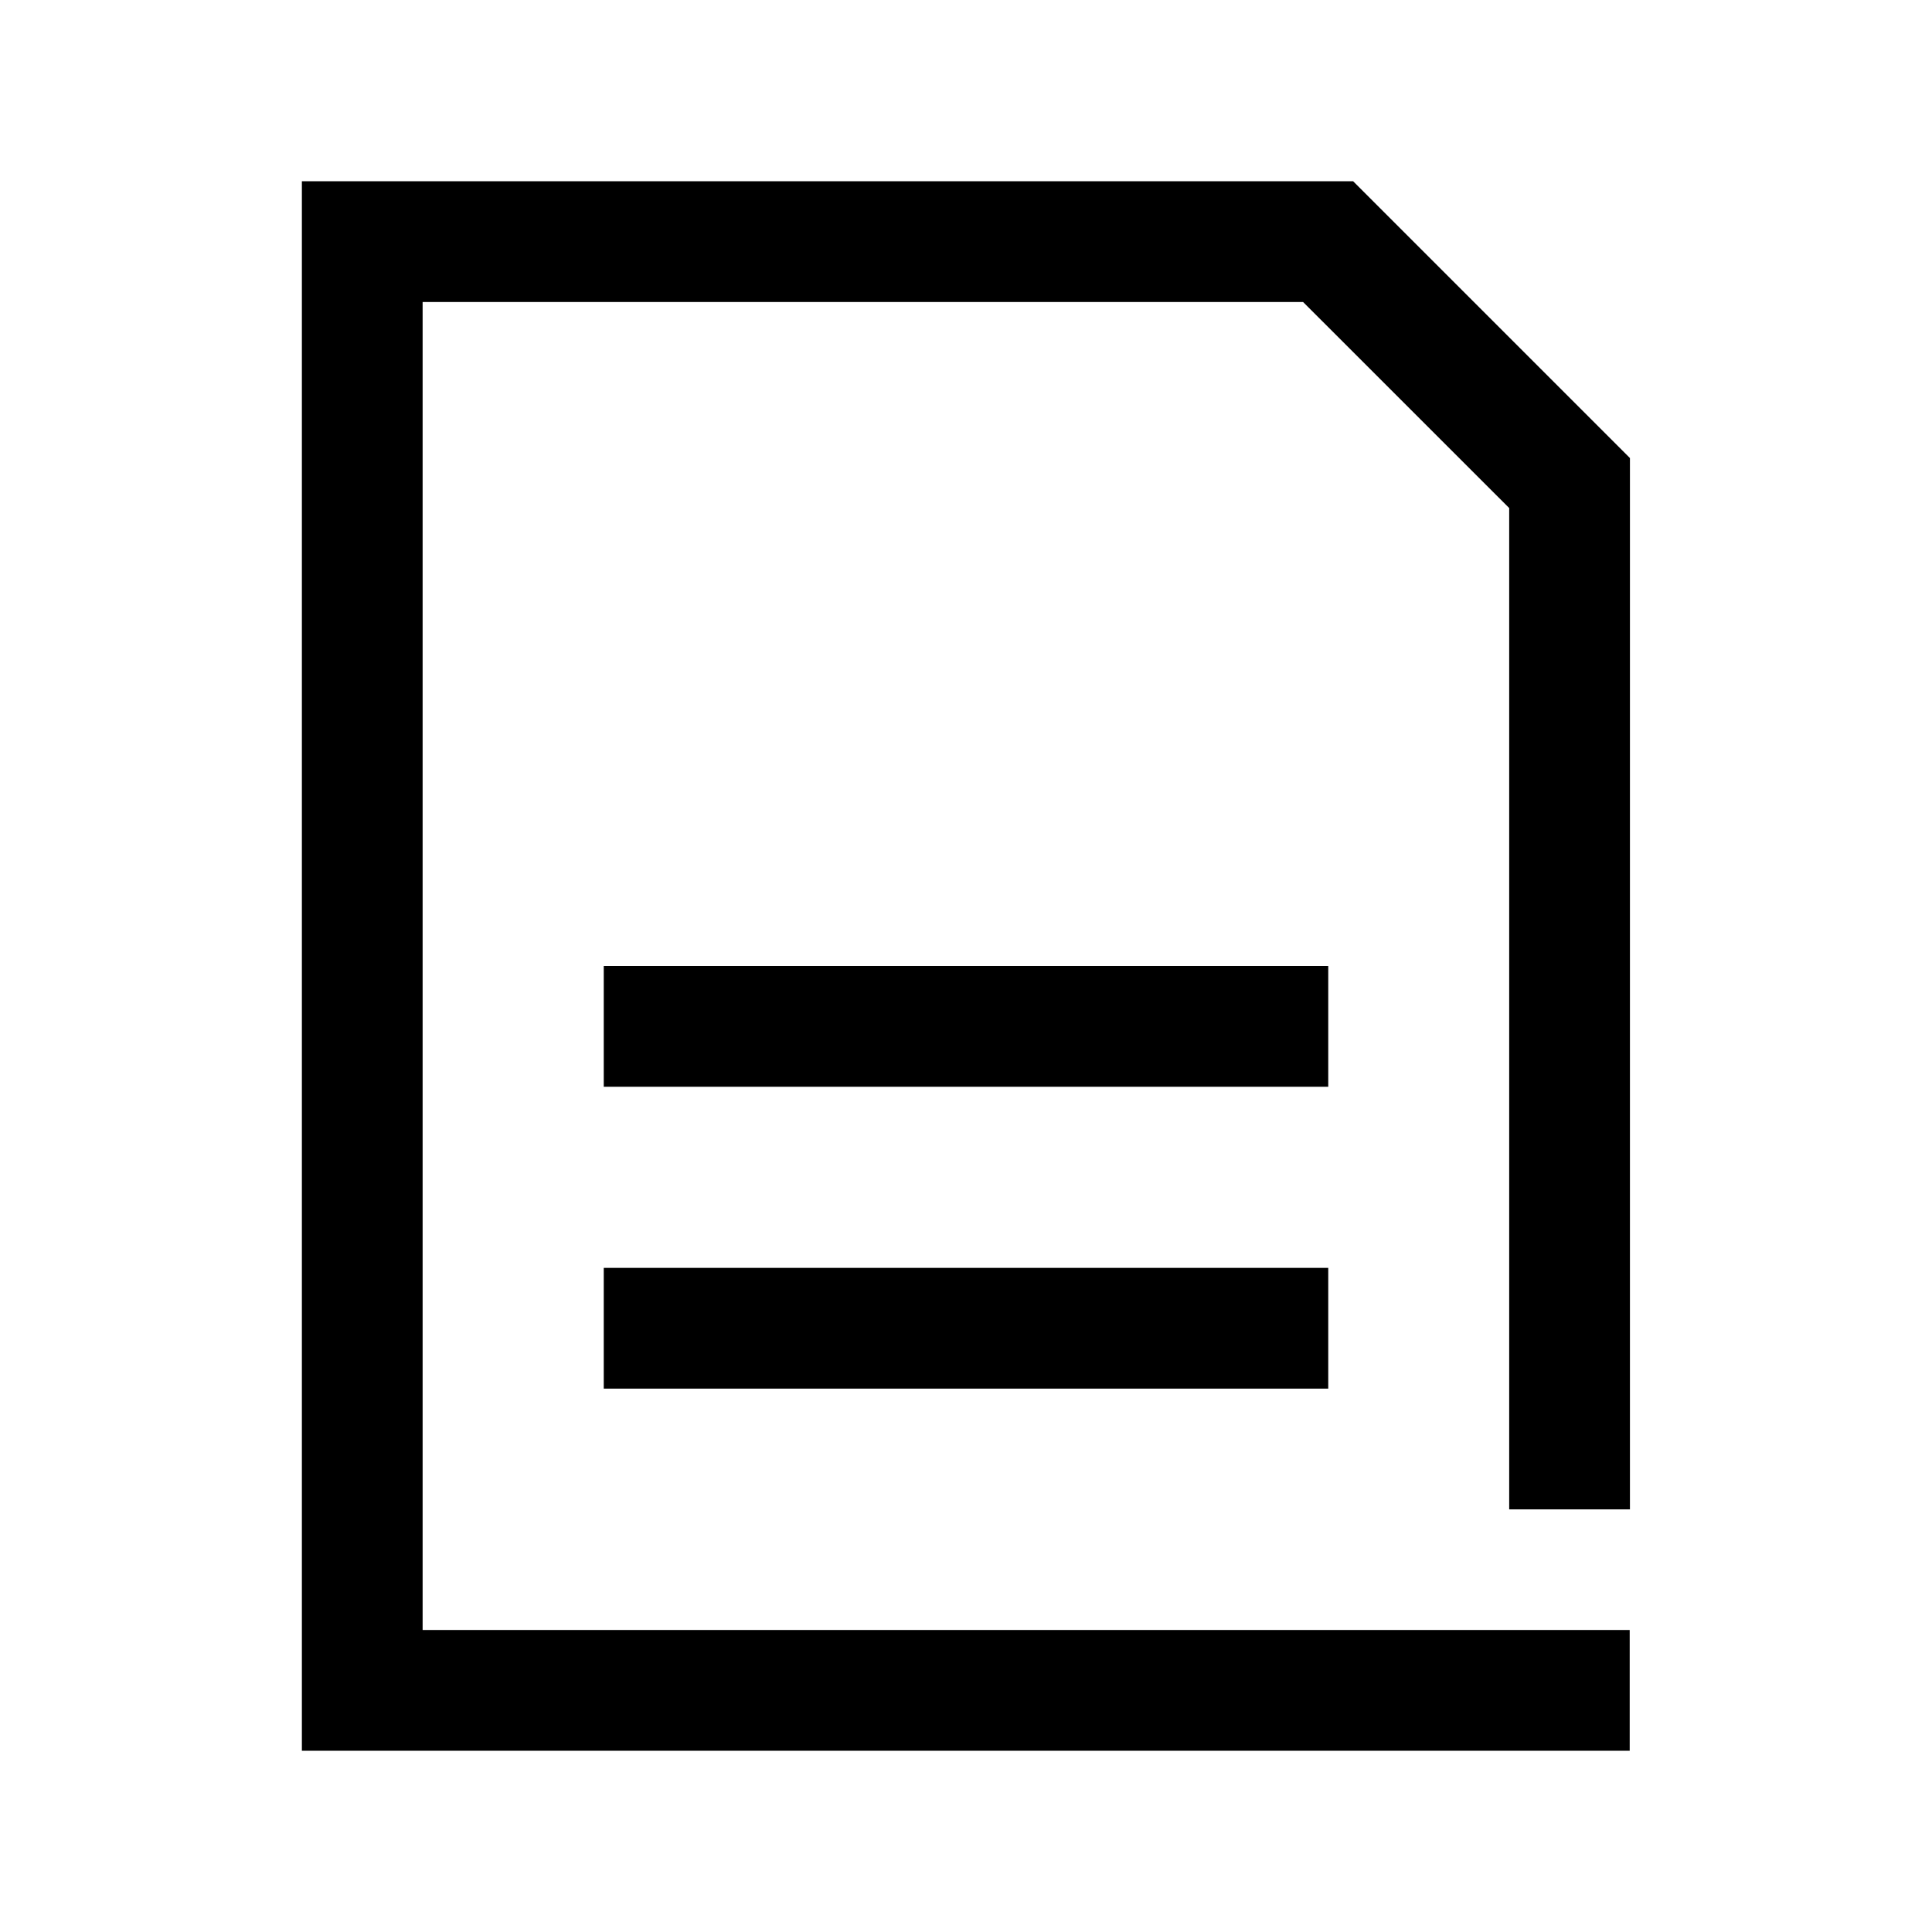 <svg width="32" height="32" viewBox="0 0 32 32" fill="none" xmlns="http://www.w3.org/2000/svg">
<path d="M7 26.998H26.993V28.998H5V3.002H22.412L26.997 7.587V25H24.997V8.415L21.583 5.002H7V26.998Z" fill="black"/>
<path d="M10 21H22V23H10V21Z" fill="black"/>
<path d="M22 16H10V18H22V16Z" fill="black"/>
</svg>
